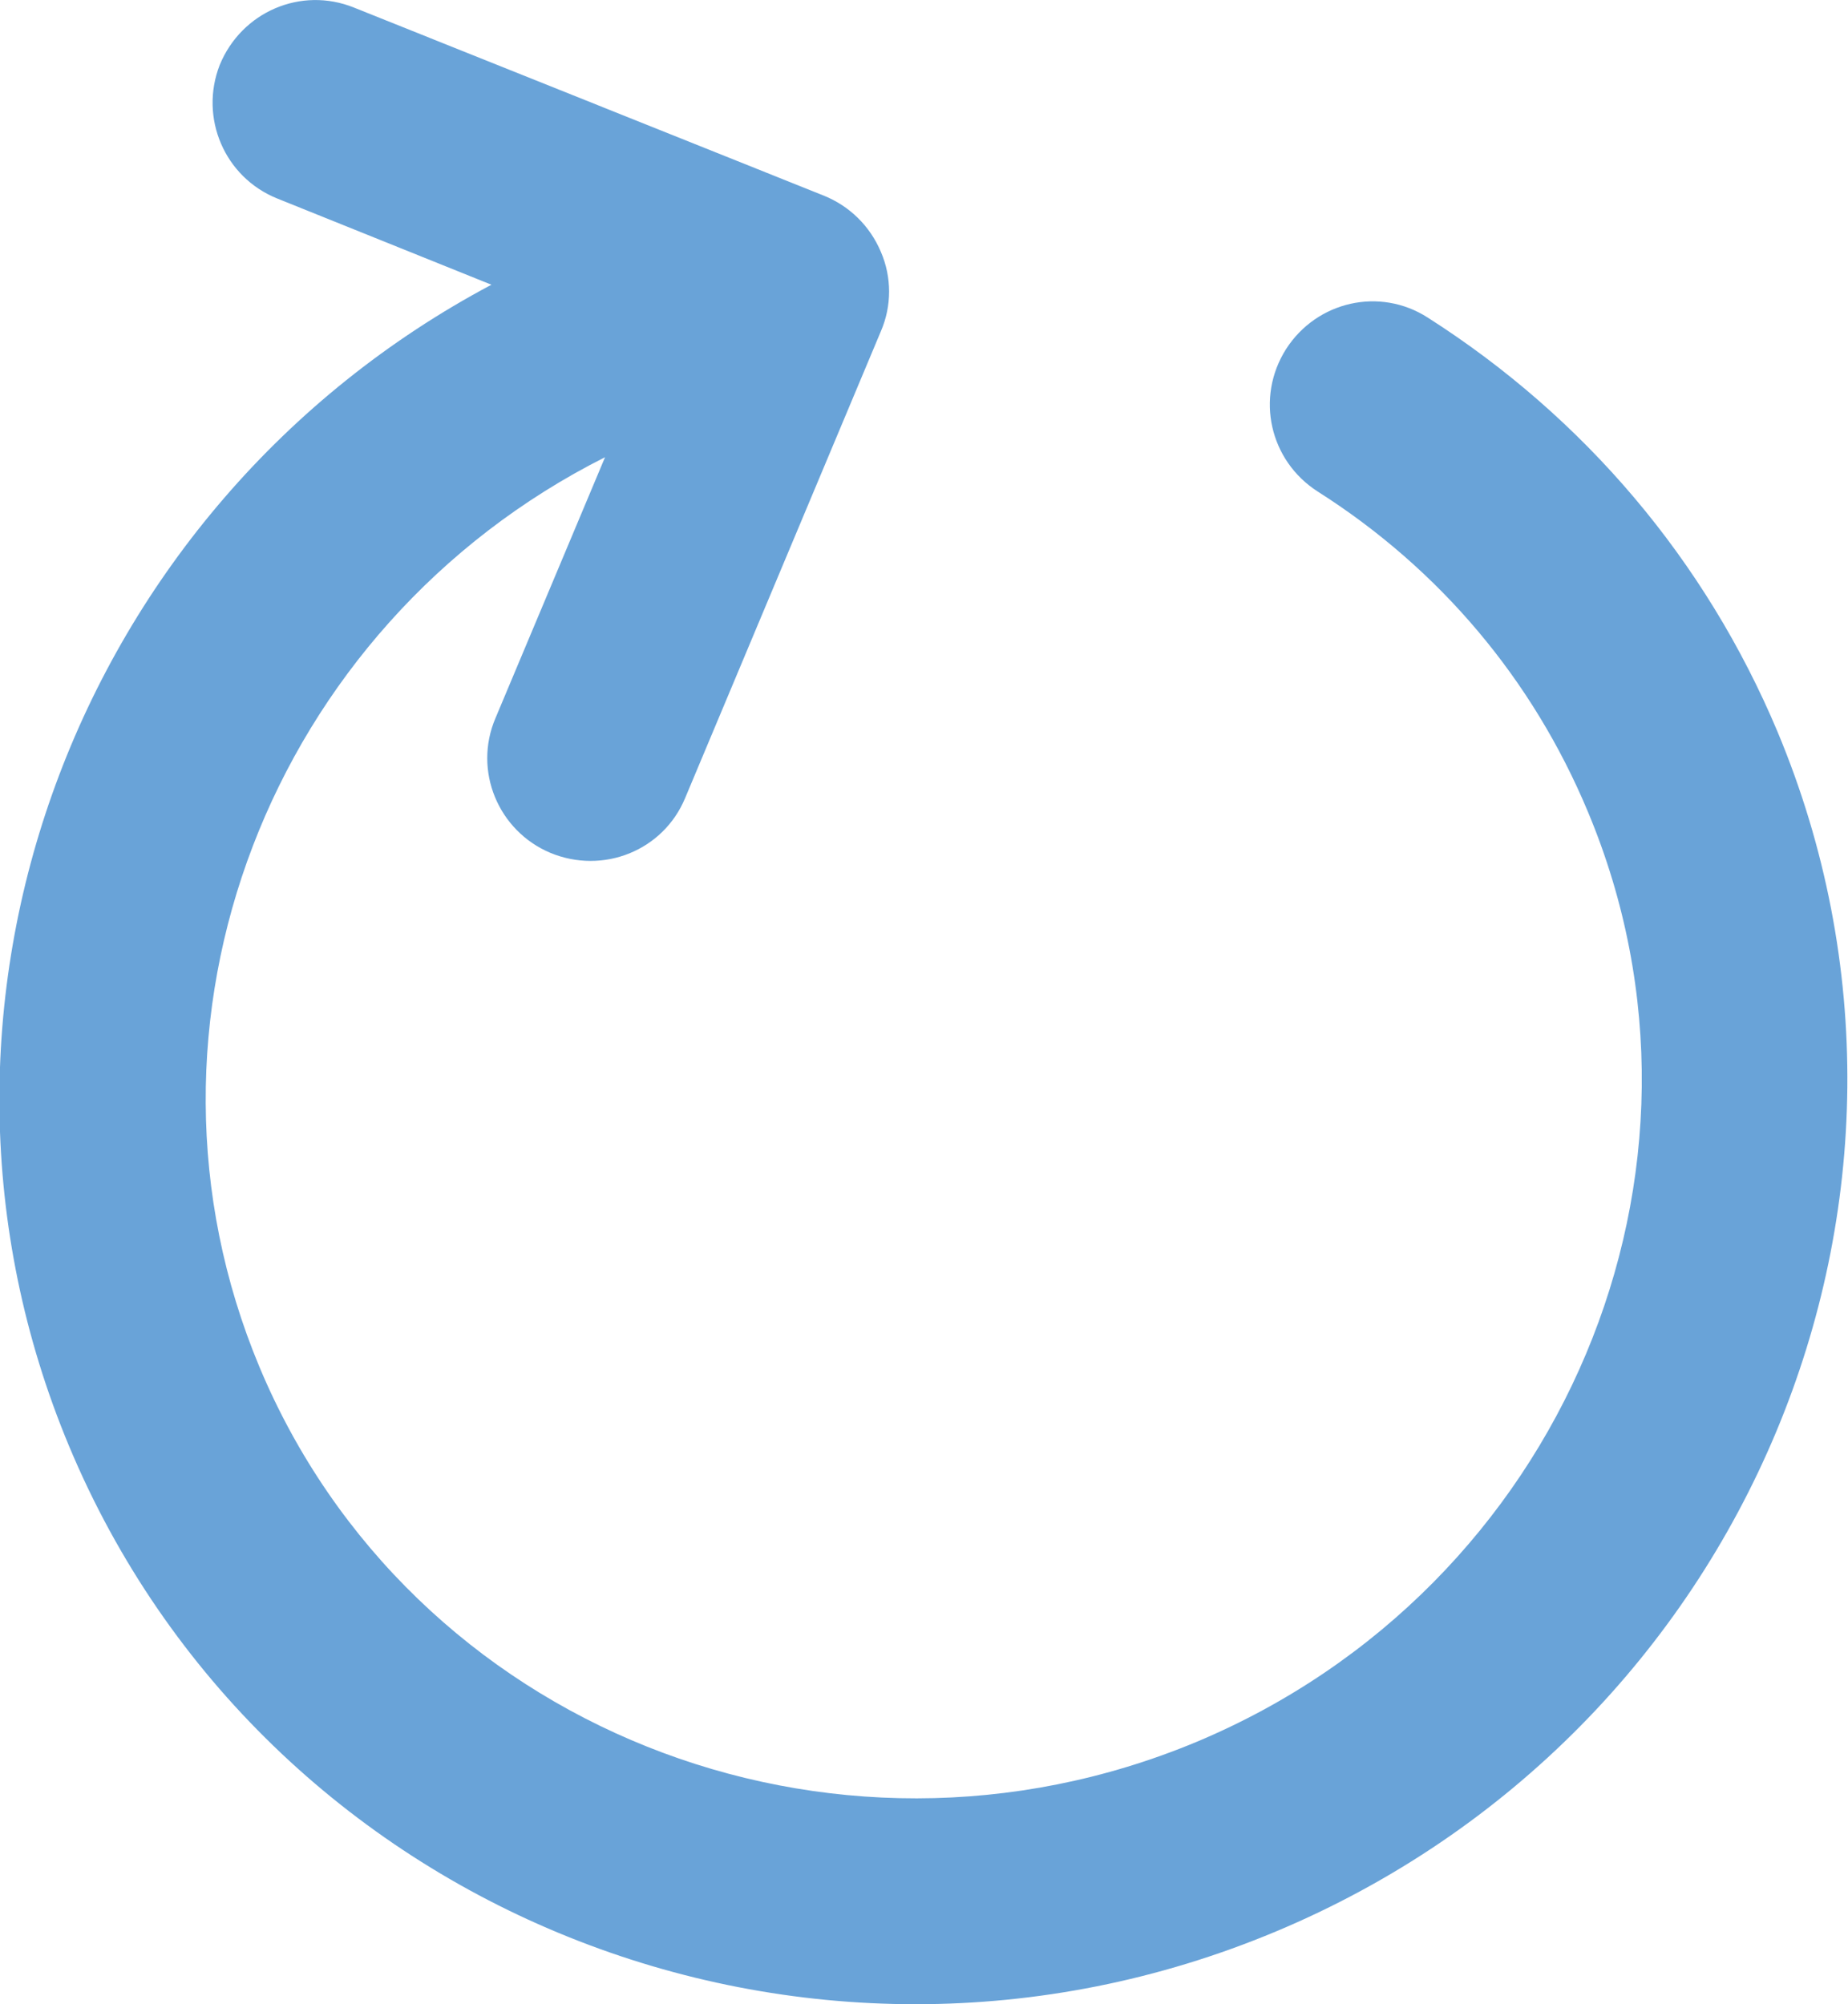 <?xml version="1.0" encoding="UTF-8"?>
<svg id="_圖層_2" data-name="圖層 2" xmlns="http://www.w3.org/2000/svg" viewBox="0 0 27 29.28">
  <defs>
    <style>
      .cls-1 {
        fill: #69a3d8;
      }
    </style>
  </defs>
  <g id="_圖層_1-2" data-name="圖層 1">
    <path class="cls-1" d="M5.17,.11l6.87,2.75c.37,.15,.67,.44,.83,.82,.16,.37,.16,.79,0,1.16l-2.86,6.82c-.32,.77-1.2,1.12-1.97,.8-.76-.32-1.13-1.2-.8-1.97l1.6-3.81C3.95,9.14,1.69,14.94,3.79,19.97c2.2,5.26,8.34,7.71,13.69,5.48,5.35-2.24,7.92-8.34,5.72-13.59-.81-1.94-2.17-3.55-3.95-4.68-.7-.45-.91-1.37-.46-2.08,.45-.7,1.37-.91,2.07-.46,2.29,1.46,4.06,3.55,5.11,6.05,2.84,6.79-.45,14.65-7.33,17.53-6.88,2.88-14.79-.3-17.63-7.09-2.67-6.39,.09-13.74,6.17-16.97l-3.13-1.26c-.77-.31-1.14-1.18-.84-1.95C3.53,.17,4.4-.2,5.17,.11Z"/>
  </g>
</svg>